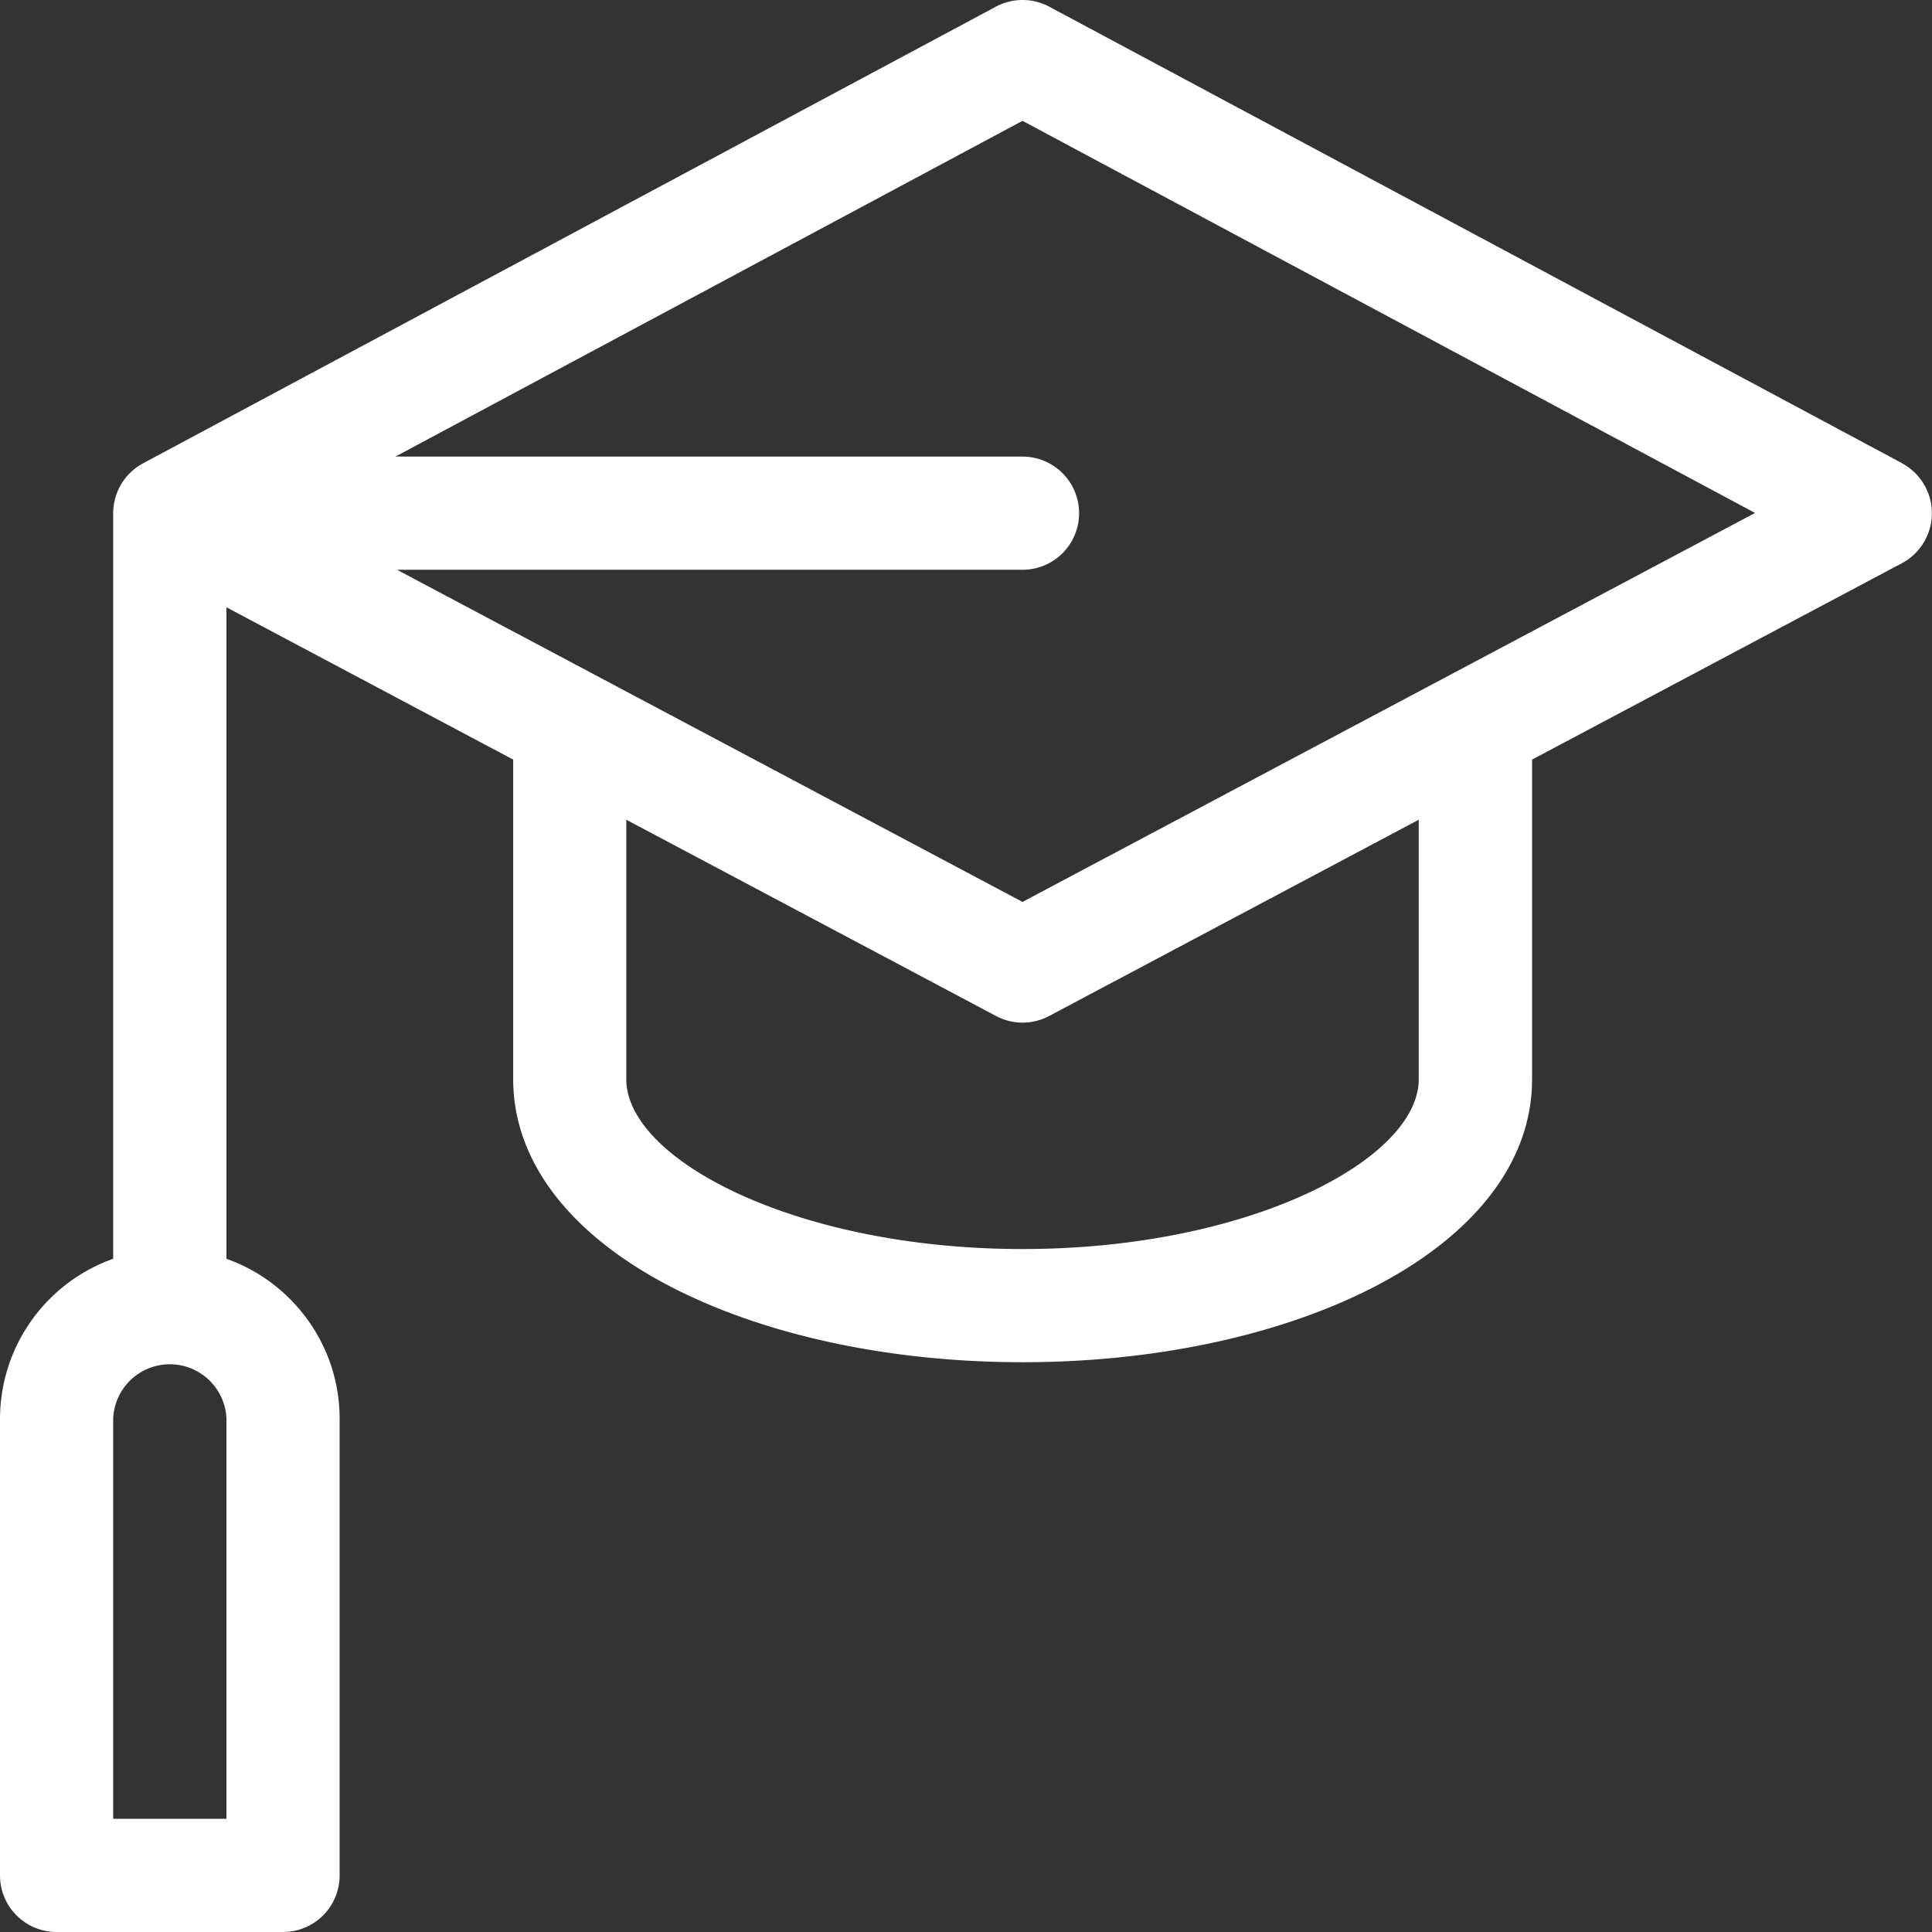 <svg xmlns="http://www.w3.org/2000/svg" width="24" height="24"><rect width="100%" height="100%" fill="#333333" stroke="none"/><path fill="#FFF" d="M23.63 5.755L13.034.083a.703.703 0 0 0-.663 0L1.778 5.755a.705.705 0 0 0-.372.618v9.264A2.113 2.113 0 0 0 0 17.625v5.672c0 .388.315.703.703.703h2.813a.703.703 0 0 0 .703-.703v-5.672c0-.917-.588-1.698-1.406-1.988V7.544l3.562 1.892v3.97c0 1.032.723 1.961 2.036 2.618 1.159.579 2.683.898 4.292.898 3.4 0 6.329-1.425 6.329-3.516v-3.97l4.595-2.44a.704.704 0 0 0 .002-1.24zM2.812 22.594H1.406v-4.969a.704.704 0 0 1 1.407 0v4.969zm9.89-7.078c-2.817 0-4.922-1.114-4.922-2.11v-3.223l4.593 2.438c.206.11.453.11.66 0l4.591-2.438v3.223c0 .996-2.104 2.11-4.922 2.11zm0-4.312l-7.77-4.126h7.77a.703.703 0 0 0 0-1.406h-7.79l7.79-4.171 9.1 4.871-9.1 4.832z"/></svg>